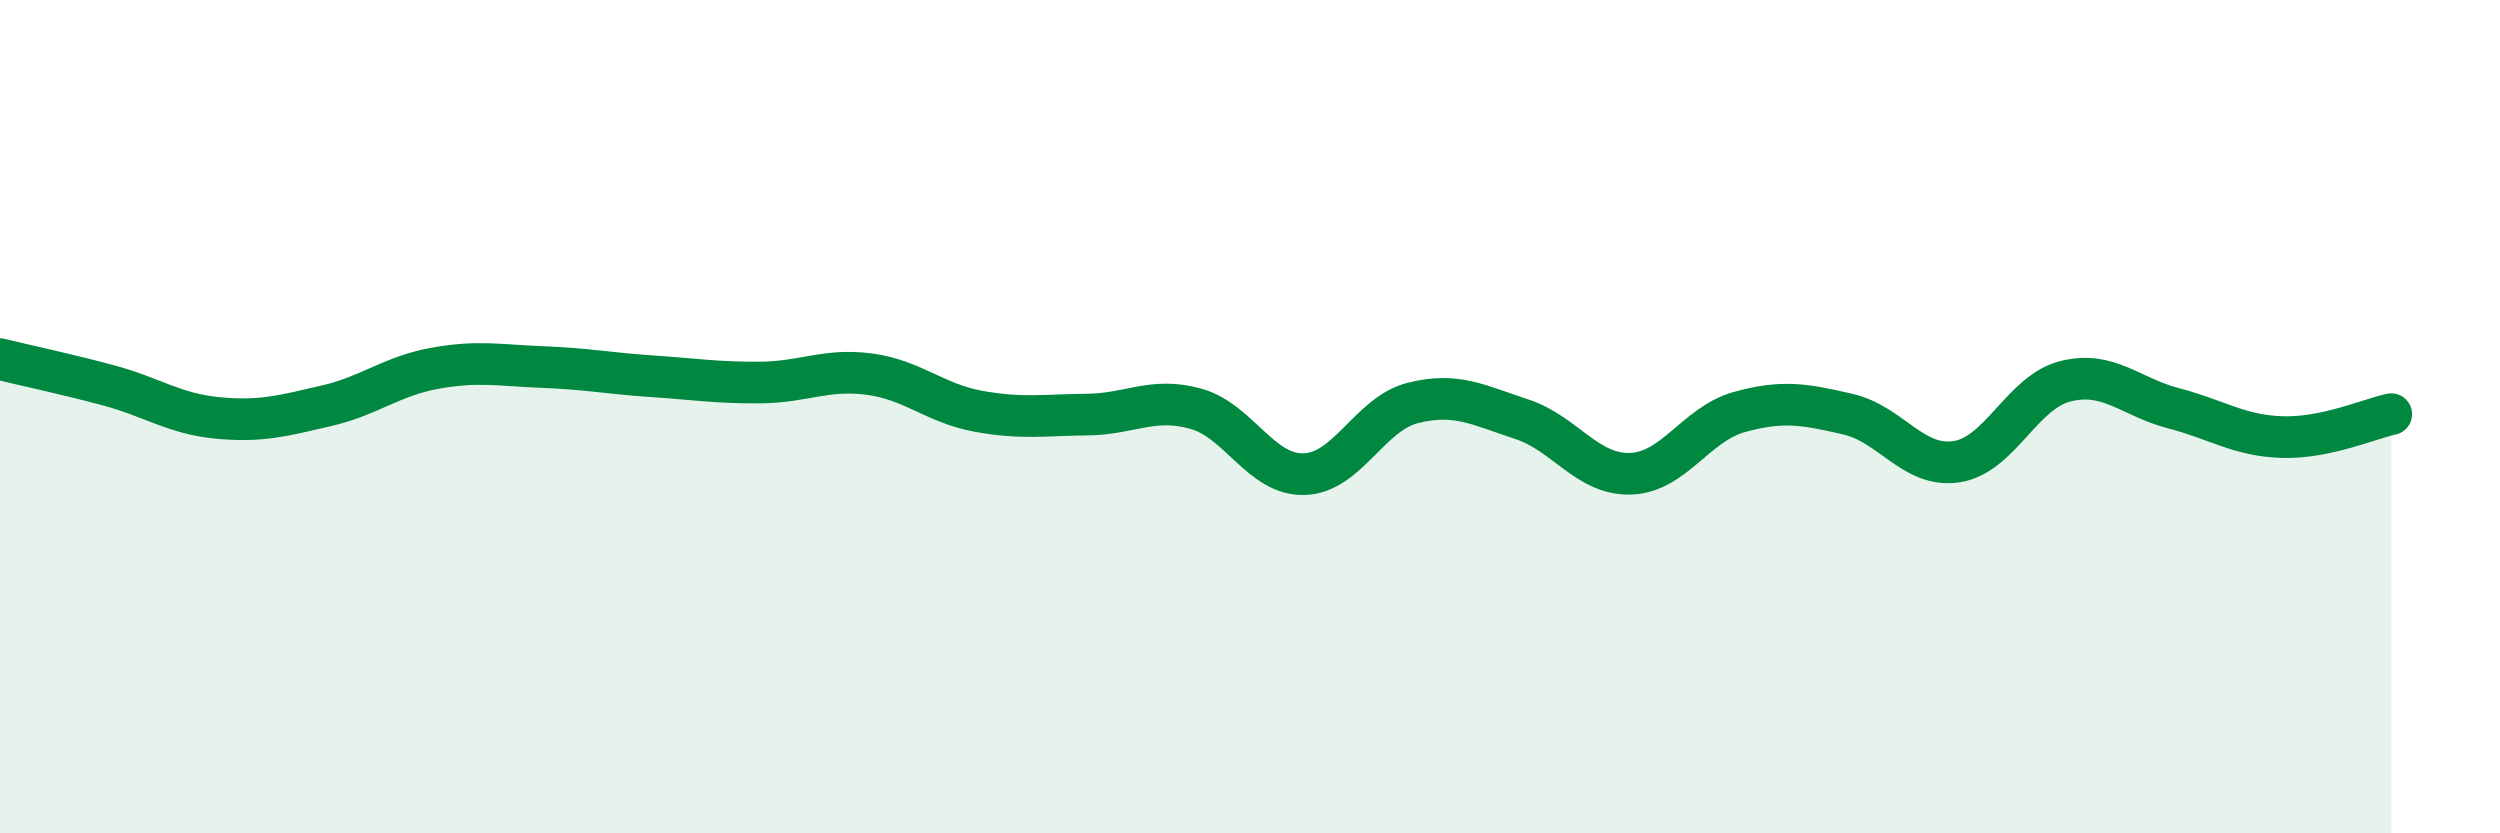 
    <svg width="60" height="20" viewBox="0 0 60 20" xmlns="http://www.w3.org/2000/svg">
      <path
        d="M 0,8.62 C 0.52,8.75 1.57,8.97 2.61,9.25 C 3.65,9.53 4.18,9.93 5.22,10.03 C 6.26,10.13 6.79,9.98 7.83,9.74 C 8.87,9.5 9.39,9.03 10.43,8.84 C 11.47,8.65 12,8.77 13.04,8.81 C 14.08,8.85 14.61,8.96 15.65,9.03 C 16.69,9.1 17.22,9.19 18.26,9.18 C 19.3,9.17 19.83,8.84 20.87,8.98 C 21.91,9.12 22.44,9.68 23.48,9.87 C 24.52,10.06 25.05,9.96 26.09,9.95 C 27.13,9.94 27.66,9.52 28.7,9.81 C 29.74,10.1 30.26,11.41 31.3,11.38 C 32.34,11.35 32.87,9.93 33.91,9.67 C 34.95,9.41 35.48,9.72 36.52,10.06 C 37.56,10.4 38.09,11.4 39.13,11.37 C 40.17,11.34 40.7,10.18 41.74,9.89 C 42.78,9.6 43.31,9.7 44.35,9.94 C 45.39,10.18 45.92,11.24 46.96,11.08 C 48,10.92 48.53,9.41 49.57,9.15 C 50.61,8.89 51.13,9.53 52.17,9.8 C 53.21,10.07 53.74,10.46 54.78,10.49 C 55.82,10.52 56.87,10.05 57.39,9.94L57.39 20L0 20Z"
        fill="#008740"
        opacity="0.1"
        stroke-linecap="round"
        stroke-linejoin="round"
      />
      <path
        d="M 0,8.62 C 0.52,8.75 1.57,8.97 2.61,9.25 C 3.65,9.53 4.18,9.93 5.22,10.03 C 6.26,10.13 6.79,9.98 7.83,9.74 C 8.87,9.5 9.39,9.03 10.43,8.84 C 11.47,8.65 12,8.77 13.04,8.81 C 14.08,8.85 14.61,8.96 15.65,9.03 C 16.69,9.1 17.22,9.19 18.26,9.18 C 19.3,9.17 19.83,8.84 20.87,8.98 C 21.91,9.12 22.44,9.68 23.48,9.87 C 24.52,10.06 25.05,9.96 26.09,9.95 C 27.13,9.94 27.66,9.52 28.7,9.81 C 29.74,10.1 30.26,11.41 31.3,11.38 C 32.34,11.35 32.87,9.93 33.91,9.67 C 34.95,9.41 35.48,9.72 36.52,10.06 C 37.56,10.4 38.09,11.4 39.13,11.37 C 40.17,11.34 40.7,10.18 41.74,9.89 C 42.78,9.6 43.31,9.7 44.35,9.94 C 45.39,10.18 45.92,11.24 46.96,11.08 C 48,10.92 48.53,9.41 49.57,9.15 C 50.61,8.89 51.13,9.53 52.17,9.8 C 53.21,10.07 53.74,10.46 54.78,10.49 C 55.82,10.52 56.87,10.05 57.39,9.94"
        stroke="#008740"
        stroke-width="1"
        fill="none"
        stroke-linecap="round"
        stroke-linejoin="round"
      />
    </svg>
  